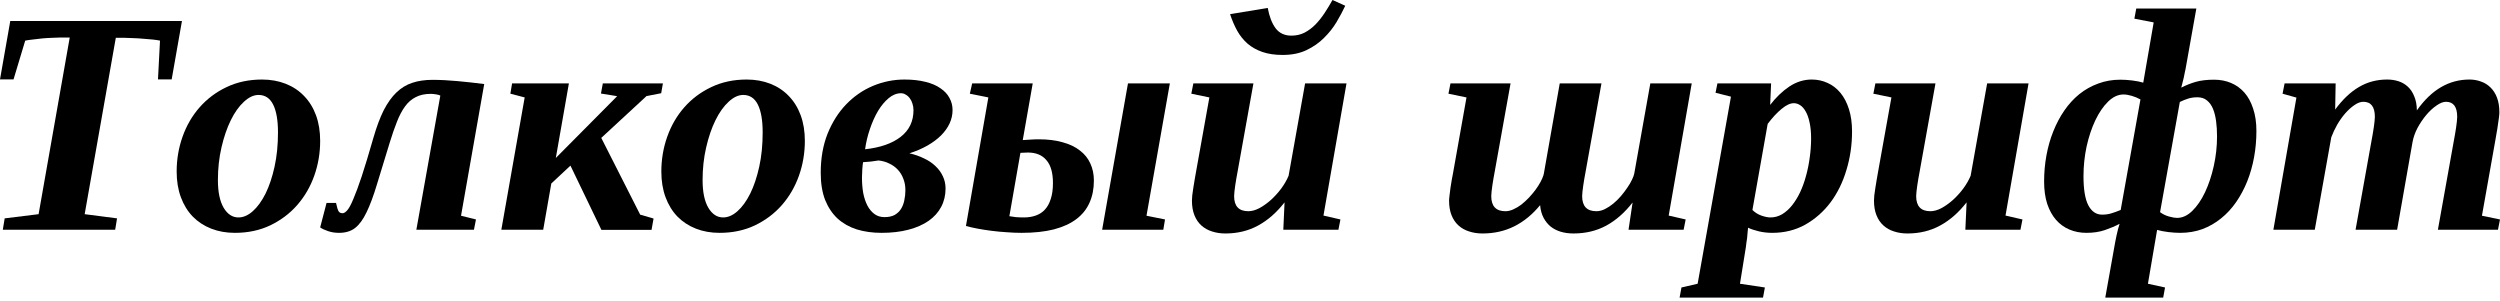 <svg width="682" height="82" viewBox="0 0 682 82" fill="none" xmlns="http://www.w3.org/2000/svg">
<path d="M0.764 62.672L1.274 59.572L10.53 58.426L19.022 10.233H16.432C15.781 10.233 15.017 10.261 14.139 10.318C13.262 10.346 12.37 10.403 11.464 10.488C10.587 10.573 9.738 10.672 8.917 10.785C8.096 10.87 7.416 10.969 6.879 11.082L3.694 21.655H0L2.802 5.732H49.636L46.834 21.655H43.097L43.649 11.082C43.14 10.969 42.475 10.87 41.654 10.785C40.861 10.7 40.012 10.629 39.106 10.573C38.2 10.488 37.294 10.431 36.389 10.403C35.511 10.346 34.747 10.318 34.096 10.318H31.591L23.099 58.426L31.93 59.572L31.421 62.672H0.764Z" fill="black"/>
<path d="M75.834 36.134C75.834 32.822 75.396 30.288 74.518 28.533C73.641 26.778 72.31 25.901 70.527 25.901C69.196 25.901 67.866 26.524 66.535 27.769C65.205 28.986 64.016 30.657 62.969 32.779C61.922 34.903 61.072 37.379 60.421 40.21C59.77 43.012 59.445 45.985 59.445 49.127C59.445 52.382 59.968 54.901 61.016 56.685C62.063 58.44 63.408 59.317 65.049 59.317C66.38 59.317 67.682 58.751 68.956 57.619C70.258 56.458 71.418 54.859 72.438 52.821C73.457 50.754 74.278 48.306 74.9 45.475C75.523 42.645 75.834 39.531 75.834 36.134ZM64.073 63.521C61.723 63.521 59.572 63.139 57.619 62.374C55.666 61.61 53.981 60.506 52.566 59.062C51.179 57.619 50.103 55.864 49.339 53.797C48.575 51.731 48.193 49.396 48.193 46.791C48.193 43.48 48.73 40.309 49.806 37.28C50.882 34.251 52.425 31.591 54.434 29.298C56.472 26.977 58.921 25.137 61.78 23.778C64.667 22.391 67.894 21.697 71.461 21.697C73.81 21.697 75.962 22.079 77.915 22.844C79.868 23.608 81.538 24.712 82.925 26.156C84.341 27.599 85.43 29.354 86.195 31.421C86.959 33.487 87.341 35.822 87.341 38.427C87.341 41.739 86.803 44.909 85.728 47.938C84.652 50.967 83.095 53.642 81.057 55.963C79.047 58.256 76.599 60.096 73.711 61.483C70.852 62.842 67.639 63.521 64.073 63.521Z" fill="black"/>
<path d="M120.121 26.071C119.866 25.929 119.455 25.816 118.889 25.731C118.323 25.646 117.87 25.604 117.531 25.604C115.917 25.604 114.544 25.901 113.412 26.495C112.28 27.061 111.303 27.911 110.482 29.043C109.661 30.175 108.925 31.576 108.274 33.246C107.623 34.888 106.972 36.771 106.321 38.894C104.962 43.338 103.802 47.131 102.839 50.273C101.905 53.387 100.957 55.935 99.994 57.916C99.06 59.869 98.013 61.299 96.852 62.205C95.72 63.082 94.262 63.521 92.479 63.521C91.403 63.521 90.412 63.365 89.507 63.054C88.573 62.742 87.851 62.403 87.341 62.035L89.082 55.368H91.672L92.054 56.897C92.196 57.378 92.38 57.718 92.606 57.916C92.833 58.086 93.102 58.171 93.413 58.171C93.838 58.171 94.276 57.902 94.729 57.364C95.21 56.826 95.763 55.807 96.385 54.307C97.036 52.807 97.801 50.74 98.678 48.108C99.556 45.447 100.603 41.993 101.82 37.747C102.698 34.69 103.646 32.143 104.665 30.105C105.712 28.066 106.873 26.439 108.147 25.221C109.449 23.976 110.893 23.099 112.478 22.589C114.091 22.051 115.917 21.782 117.955 21.782C120.078 21.782 122.357 21.895 124.791 22.122C127.254 22.348 129.688 22.617 132.095 22.929L125.768 58.85L129.844 59.869L129.292 62.672H113.582L120.121 26.071Z" fill="black"/>
<path d="M180.839 22.759L180.372 25.434L176.381 26.198L164.025 37.62L174.64 58.553L178.291 59.614L177.74 62.714H164.067L155.618 45.178L150.395 50.061L148.187 62.672H136.765L143.134 26.58L139.228 25.561L139.695 22.759H155.193L151.626 43.097L168.356 26.241L163.94 25.519L164.449 22.759H180.839Z" fill="black"/>
<path d="M208.056 36.134C208.056 32.822 207.618 30.288 206.74 28.533C205.863 26.778 204.532 25.901 202.749 25.901C201.418 25.901 200.088 26.524 198.757 27.769C197.427 28.986 196.238 30.657 195.191 32.779C194.143 34.903 193.294 37.379 192.643 40.21C191.992 43.012 191.667 45.985 191.667 49.127C191.667 52.382 192.19 54.901 193.238 56.685C194.285 58.44 195.63 59.317 197.271 59.317C198.602 59.317 199.904 58.751 201.178 57.619C202.48 56.458 203.64 54.859 204.659 52.821C205.678 50.754 206.499 48.306 207.122 45.475C207.745 42.645 208.056 39.531 208.056 36.134ZM196.295 63.521C193.945 63.521 191.794 63.139 189.841 62.374C187.888 61.61 186.203 60.506 184.788 59.062C183.401 57.619 182.325 55.864 181.561 53.797C180.797 51.731 180.415 49.396 180.415 46.791C180.415 43.48 180.952 40.309 182.028 37.28C183.104 34.251 184.646 31.591 186.656 29.298C188.694 26.977 191.143 25.137 194.002 23.778C196.889 22.391 200.116 21.697 203.683 21.697C206.032 21.697 208.184 22.079 210.137 22.844C212.09 23.608 213.76 24.712 215.147 26.156C216.563 27.599 217.652 29.354 218.417 31.421C219.181 33.487 219.563 35.822 219.563 38.427C219.563 41.739 219.025 44.909 217.95 47.938C216.874 50.967 215.317 53.642 213.279 55.963C211.269 58.256 208.821 60.096 205.933 61.483C203.074 62.842 199.861 63.521 196.295 63.521Z" fill="black"/>
<path d="M257.947 51.42C257.947 53.26 257.551 54.93 256.758 56.43C255.966 57.93 254.819 59.204 253.319 60.251C251.819 61.299 249.979 62.105 247.799 62.672C245.648 63.238 243.214 63.521 240.496 63.521C238.033 63.521 235.783 63.209 233.745 62.587C231.707 61.936 229.952 60.945 228.48 59.614C227.036 58.256 225.904 56.557 225.083 54.519C224.29 52.453 223.894 49.99 223.894 47.131C223.894 43.168 224.517 39.616 225.762 36.474C227.036 33.331 228.72 30.671 230.815 28.491C232.938 26.283 235.373 24.599 238.118 23.438C240.892 22.278 243.766 21.697 246.738 21.697C248.917 21.697 250.828 21.91 252.47 22.334C254.112 22.73 255.47 23.311 256.546 24.075C257.65 24.811 258.471 25.689 259.009 26.708C259.575 27.727 259.858 28.831 259.858 30.02C259.858 31.293 259.589 32.511 259.051 33.671C258.513 34.832 257.735 35.922 256.716 36.941C255.725 37.931 254.494 38.851 253.022 39.7C251.578 40.521 249.936 41.229 248.096 41.824C249.568 42.163 250.899 42.63 252.088 43.225C253.305 43.791 254.338 44.484 255.187 45.305C256.065 46.126 256.744 47.06 257.225 48.108C257.707 49.127 257.947 50.231 257.947 51.42ZM235.443 44.244C235.358 44.753 235.288 45.419 235.231 46.239C235.174 47.06 235.146 47.796 235.146 48.447C235.146 49.948 235.259 51.349 235.486 52.651C235.741 53.953 236.123 55.099 236.632 56.09C237.142 57.053 237.779 57.817 238.543 58.383C239.307 58.949 240.227 59.232 241.303 59.232C242.407 59.232 243.327 59.034 244.063 58.638C244.799 58.213 245.379 57.661 245.804 56.982C246.228 56.303 246.525 55.524 246.695 54.647C246.893 53.769 246.993 52.849 246.993 51.887C246.993 50.754 246.809 49.721 246.441 48.787C246.101 47.853 245.605 47.032 244.954 46.324C244.303 45.617 243.525 45.051 242.619 44.626C241.742 44.173 240.751 43.89 239.647 43.777C238.967 43.89 238.274 43.989 237.566 44.074C236.887 44.131 236.179 44.187 235.443 44.244ZM235.995 40.72C240.156 40.267 243.398 39.134 245.719 37.323C248.04 35.511 249.2 33.091 249.2 30.062C249.2 29.411 249.101 28.802 248.903 28.236C248.733 27.67 248.493 27.189 248.181 26.793C247.87 26.368 247.502 26.042 247.077 25.816C246.681 25.561 246.257 25.434 245.804 25.434C244.615 25.434 243.482 25.887 242.407 26.793C241.359 27.67 240.397 28.831 239.519 30.274C238.67 31.718 237.934 33.36 237.312 35.2C236.689 37.011 236.25 38.851 235.995 40.72Z" fill="black"/>
<path d="M312.764 58.85L317.817 59.869L317.349 62.672H300.663L307.711 22.759H319.133L312.764 58.85ZM279.008 38.214C279.687 38.158 280.381 38.115 281.088 38.087C281.796 38.03 282.56 38.002 283.381 38.002C285.844 38.002 288.009 38.271 289.878 38.809C291.774 39.318 293.345 40.069 294.591 41.059C295.865 42.022 296.813 43.196 297.436 44.584C298.087 45.971 298.412 47.527 298.412 49.254C298.412 51.519 298.016 53.529 297.223 55.283C296.459 57.039 295.256 58.539 293.614 59.784C292.001 61.002 289.948 61.936 287.457 62.587C284.995 63.209 282.065 63.521 278.668 63.521C277.366 63.521 276.007 63.464 274.592 63.351C273.205 63.266 271.846 63.139 270.516 62.969C269.185 62.799 267.911 62.601 266.694 62.374C265.505 62.148 264.444 61.907 263.51 61.653L269.624 26.58L264.571 25.561L265.208 22.759H281.725L279.008 38.214ZM280.409 41.611C280.013 41.611 279.645 41.625 279.305 41.654C278.994 41.654 278.682 41.668 278.371 41.696L275.356 58.978C275.837 59.062 276.418 59.147 277.097 59.232C277.776 59.289 278.527 59.317 279.347 59.317C280.508 59.317 281.57 59.147 282.532 58.808C283.523 58.468 284.358 57.93 285.037 57.194C285.745 56.43 286.283 55.453 286.651 54.264C287.047 53.076 287.245 51.632 287.245 49.934C287.245 47.131 286.651 45.051 285.462 43.692C284.301 42.305 282.617 41.611 280.409 41.611Z" fill="black"/>
<path d="M336.669 53.5C336.669 56.246 337.957 57.619 340.533 57.619C341.495 57.619 342.514 57.336 343.59 56.77C344.666 56.175 345.713 55.425 346.732 54.519C347.751 53.585 348.685 52.552 349.535 51.42C350.384 50.259 351.049 49.098 351.53 47.938L356.031 22.759H367.325L361.041 58.808L365.67 59.869L365.118 62.672H350.087L350.426 55.199C348.275 57.973 345.869 60.082 343.208 61.525C340.575 62.969 337.603 63.691 334.291 63.691C332.961 63.691 331.744 63.507 330.64 63.139C329.536 62.799 328.573 62.261 327.752 61.525C326.931 60.789 326.295 59.855 325.842 58.723C325.389 57.59 325.162 56.26 325.162 54.731C325.162 54.392 325.191 53.911 325.247 53.288C325.332 52.637 325.431 51.943 325.544 51.207C325.658 50.443 325.785 49.665 325.927 48.872C326.068 48.079 326.195 47.358 326.309 46.706L329.918 26.58L324.992 25.561L325.544 22.759H341.934L337.603 46.876C337.49 47.471 337.377 48.094 337.263 48.745C337.15 49.396 337.051 50.018 336.966 50.613C336.881 51.207 336.811 51.759 336.754 52.269C336.697 52.778 336.669 53.189 336.669 53.5ZM352.294 9.723C353.597 9.723 354.786 9.455 355.861 8.917C356.937 8.351 357.928 7.615 358.833 6.709C359.739 5.775 360.574 4.727 361.339 3.567C362.103 2.406 362.825 1.217 363.504 0L366.986 1.571C366.335 2.958 365.542 4.444 364.608 6.029C363.674 7.586 362.527 9.03 361.169 10.36C359.838 11.691 358.253 12.795 356.413 13.672C354.573 14.55 352.408 14.989 349.917 14.989C347.794 14.989 345.954 14.72 344.397 14.182C342.84 13.644 341.495 12.894 340.363 11.931C339.231 10.941 338.283 9.766 337.518 8.407C336.754 7.02 336.103 5.506 335.565 3.864L345.84 2.165C346.265 4.487 346.973 6.327 347.963 7.685C348.983 9.044 350.426 9.723 352.294 9.723Z" fill="black"/>
<path d="M431.611 53.5C431.611 56.246 432.899 57.619 435.475 57.619C436.239 57.619 437.003 57.435 437.767 57.067C438.56 56.671 439.324 56.175 440.06 55.581C440.825 54.958 441.532 54.264 442.183 53.5C442.834 52.736 443.415 51.972 443.924 51.207C444.462 50.443 444.887 49.721 445.198 49.042C445.538 48.362 445.75 47.782 445.835 47.301L450.208 22.759H461.503L455.219 58.808L459.847 59.869L459.295 62.672H444.264L445.368 55.241C443.216 58.015 440.81 60.124 438.15 61.568C435.517 62.983 432.545 63.691 429.233 63.691C427.987 63.691 426.841 63.535 425.794 63.224C424.746 62.912 423.826 62.445 423.034 61.822C422.241 61.171 421.59 60.365 421.08 59.402C420.571 58.44 420.259 57.293 420.146 55.963C418.052 58.511 415.702 60.435 413.098 61.737C410.494 63.04 407.606 63.691 404.436 63.691C403.105 63.691 401.888 63.507 400.784 63.139C399.68 62.799 398.718 62.261 397.897 61.525C397.076 60.789 396.439 59.855 395.986 58.723C395.533 57.59 395.307 56.26 395.307 54.731C395.307 54.392 395.349 53.911 395.434 53.288C395.519 52.637 395.604 51.958 395.689 51.25C395.802 50.514 395.916 49.806 396.029 49.127C396.17 48.419 396.283 47.825 396.368 47.343L400.062 26.58L395.137 25.561L395.689 22.759H412.079L407.748 46.876C407.635 47.471 407.521 48.094 407.408 48.745C407.295 49.396 407.196 50.018 407.111 50.613C407.026 51.207 406.955 51.759 406.899 52.269C406.842 52.778 406.814 53.189 406.814 53.5C406.814 56.246 408.102 57.619 410.678 57.619C411.385 57.619 412.107 57.449 412.843 57.109C413.607 56.77 414.343 56.331 415.051 55.793C415.759 55.227 416.438 54.604 417.089 53.925C417.74 53.217 418.335 52.509 418.872 51.802C419.41 51.066 419.863 50.358 420.231 49.679C420.599 48.999 420.868 48.391 421.038 47.853L421.165 47.343L425.496 22.759H436.876L432.545 46.876C432.432 47.471 432.318 48.094 432.205 48.745C432.092 49.396 431.993 50.018 431.908 50.613C431.823 51.207 431.752 51.759 431.696 52.269C431.639 52.778 431.611 53.189 431.611 53.5Z" fill="black"/>
<path d="M505.237 35.879C505.237 39.531 504.728 43.027 503.708 46.367C502.718 49.707 501.274 52.651 499.378 55.199C497.481 57.718 495.188 59.742 492.499 61.27C489.81 62.771 486.795 63.521 483.455 63.521C482.181 63.521 480.95 63.379 479.761 63.096C478.6 62.813 477.638 62.488 476.873 62.12C476.845 62.459 476.803 62.87 476.746 63.351C476.718 63.861 476.675 64.37 476.619 64.88C476.562 65.389 476.491 65.87 476.406 66.323C476.35 66.776 476.307 67.13 476.279 67.385L474.665 77.405L481.459 78.424L480.95 81.184H458.191L458.7 78.424L463.116 77.405L472.203 26.368L467.999 25.306L468.509 22.759H483.158L482.903 28.618C484.488 26.552 486.229 24.882 488.125 23.608C490.05 22.334 492.088 21.697 494.24 21.697C495.797 21.697 497.24 22.009 498.571 22.631C499.901 23.226 501.062 24.117 502.052 25.306C503.043 26.495 503.822 27.981 504.388 29.765C504.954 31.52 505.237 33.558 505.237 35.879ZM494.07 37.747C494.07 36.049 493.928 34.591 493.645 33.374C493.391 32.157 493.037 31.166 492.584 30.402C492.159 29.637 491.664 29.071 491.098 28.703C490.532 28.335 489.951 28.151 489.357 28.151C488.366 28.151 487.248 28.675 486.002 29.722C484.757 30.741 483.497 32.1 482.223 33.798L478.062 57.279C478.742 57.959 479.548 58.468 480.483 58.808C481.445 59.147 482.28 59.317 482.988 59.317C484.092 59.317 485.139 59.034 486.13 58.468C487.121 57.874 488.026 57.067 488.847 56.048C489.668 55.029 490.404 53.84 491.055 52.481C491.706 51.094 492.244 49.608 492.669 48.023C493.122 46.409 493.461 44.739 493.688 43.013C493.943 41.257 494.07 39.502 494.07 37.747Z" fill="black"/>
<path d="M522.731 53.5C522.731 56.246 524.019 57.619 526.595 57.619C527.557 57.619 528.576 57.336 529.652 56.77C530.727 56.175 531.775 55.425 532.794 54.519C533.813 53.585 534.747 52.552 535.596 51.42C536.445 50.259 537.111 49.098 537.592 47.938L542.093 22.759H553.387L547.103 58.808L551.731 59.869L551.179 62.672H536.148L536.488 55.199C534.337 57.973 531.931 60.082 529.27 61.525C526.637 62.969 523.665 63.691 520.353 63.691C519.023 63.691 517.805 63.507 516.701 63.139C515.597 62.799 514.635 62.261 513.814 61.525C512.993 60.789 512.356 59.855 511.903 58.723C511.45 57.59 511.224 56.26 511.224 54.731C511.224 54.392 511.252 53.911 511.309 53.288C511.394 52.637 511.493 51.943 511.606 51.207C511.719 50.443 511.847 49.665 511.988 48.872C512.13 48.079 512.257 47.358 512.37 46.706L515.98 26.58L511.054 25.561L511.606 22.759H527.996L523.665 46.876C523.552 47.471 523.438 48.094 523.325 48.745C523.212 49.396 523.113 50.018 523.028 50.613C522.943 51.207 522.872 51.759 522.816 52.269C522.759 52.778 522.731 53.189 522.731 53.5Z" fill="black"/>
<path d="M593.894 59.445C595.366 59.445 596.754 58.808 598.056 57.534C599.386 56.232 600.547 54.533 601.537 52.439C602.528 50.344 603.321 47.966 603.915 45.305C604.51 42.645 604.807 39.941 604.807 37.195C604.807 35.723 604.722 34.35 604.552 33.077C604.382 31.775 604.099 30.642 603.703 29.68C603.307 28.717 602.755 27.953 602.047 27.387C601.368 26.821 600.504 26.538 599.457 26.538C598.551 26.538 597.73 26.651 596.994 26.878C596.258 27.104 595.48 27.415 594.659 27.812L589.266 57.874C589.974 58.411 590.781 58.808 591.687 59.062C592.621 59.317 593.357 59.445 593.894 59.445ZM579.288 25.773C577.816 25.773 576.415 26.425 575.085 27.727C573.782 29 572.622 30.699 571.603 32.822C570.612 34.917 569.819 37.294 569.225 39.955C568.659 42.616 568.376 45.319 568.376 48.065C568.376 51.66 568.815 54.307 569.692 56.005C570.598 57.704 571.843 58.553 573.429 58.553C574.363 58.553 575.198 58.44 575.934 58.213C576.698 57.987 577.561 57.675 578.524 57.279L583.916 27.132C583.209 26.736 582.43 26.41 581.581 26.156C580.732 25.901 579.967 25.773 579.288 25.773ZM599.16 2.335L596.23 18.767C596.202 18.966 596.131 19.291 596.018 19.744C595.933 20.197 595.834 20.692 595.72 21.23C595.607 21.74 595.48 22.249 595.338 22.759C595.225 23.24 595.126 23.622 595.041 23.905C596.315 23.254 597.631 22.73 598.99 22.334C600.377 21.938 602.047 21.74 604 21.74C605.67 21.74 607.213 22.037 608.628 22.631C610.044 23.226 611.261 24.103 612.28 25.264C613.299 26.425 614.092 27.882 614.658 29.637C615.252 31.392 615.549 33.431 615.549 35.752C615.549 38.186 615.337 40.564 614.912 42.885C614.488 45.206 613.865 47.4 613.044 49.466C612.223 51.505 611.218 53.387 610.029 55.114C608.841 56.84 607.468 58.327 605.911 59.572C604.382 60.818 602.684 61.794 600.816 62.502C598.947 63.181 596.923 63.521 594.744 63.521C593.753 63.521 592.677 63.45 591.517 63.309C590.356 63.167 589.337 62.969 588.46 62.714L585.954 77.405L590.625 78.424L590.116 81.184H574.32L576.825 67.172C576.91 66.776 576.995 66.309 577.08 65.771C577.193 65.233 577.307 64.681 577.42 64.115C577.561 63.578 577.689 63.04 577.802 62.502C577.944 61.964 578.085 61.483 578.227 61.058C577.038 61.681 575.707 62.247 574.235 62.757C572.763 63.266 571.079 63.521 569.183 63.521C567.512 63.521 565.97 63.224 564.554 62.629C563.139 62.035 561.922 61.157 560.903 59.997C559.884 58.836 559.077 57.378 558.482 55.623C557.916 53.868 557.633 51.83 557.633 49.509C557.633 47.075 557.846 44.697 558.27 42.376C558.695 40.054 559.318 37.875 560.138 35.837C560.959 33.77 561.964 31.874 563.153 30.147C564.342 28.42 565.701 26.934 567.229 25.689C568.786 24.443 570.499 23.481 572.367 22.801C574.235 22.094 576.259 21.74 578.439 21.74C579.43 21.74 580.505 21.811 581.666 21.952C582.826 22.094 583.831 22.292 584.681 22.547L587.525 6.114L582.26 5.095L582.77 2.335H599.16Z" fill="black"/>
<path d="M670.323 31.888C670.323 29.142 669.304 27.769 667.266 27.769C666.502 27.769 665.639 28.109 664.676 28.788C663.714 29.439 662.78 30.303 661.874 31.378C660.996 32.426 660.204 33.6 659.496 34.903C658.817 36.205 658.364 37.493 658.137 38.766L653.934 62.672H642.597L646.928 38.512C647.041 37.917 647.154 37.294 647.267 36.643C647.381 35.992 647.48 35.37 647.565 34.775C647.649 34.181 647.72 33.629 647.777 33.119C647.833 32.61 647.862 32.199 647.862 31.888C647.862 29.142 646.814 27.769 644.72 27.769C643.955 27.769 643.149 28.066 642.299 28.661C641.45 29.227 640.615 29.977 639.794 30.911C639.002 31.817 638.266 32.85 637.586 34.011C636.935 35.171 636.397 36.318 635.973 37.45L631.472 62.672H620.178L626.462 26.623L622.683 25.561L623.235 22.759H637.162L637.034 29.892C639.072 27.118 641.238 25.066 643.531 23.735C645.824 22.377 648.385 21.697 651.216 21.697C652.32 21.697 653.353 21.853 654.316 22.164C655.278 22.476 656.127 22.971 656.863 23.651C657.599 24.33 658.18 25.207 658.604 26.283C659.057 27.33 659.298 28.604 659.326 30.105C661.364 27.245 663.558 25.137 665.907 23.778C668.285 22.391 670.875 21.697 673.678 21.697C674.782 21.697 675.829 21.881 676.82 22.249C677.811 22.589 678.674 23.127 679.41 23.863C680.174 24.599 680.769 25.533 681.193 26.665C681.618 27.797 681.83 29.128 681.83 30.657C681.83 30.996 681.788 31.491 681.703 32.143C681.618 32.765 681.519 33.445 681.406 34.181C681.321 34.888 681.207 35.596 681.066 36.304C680.953 36.983 680.854 37.563 680.769 38.045L677.075 58.85L682 59.869L681.448 62.672H665.058L669.389 38.512C669.502 37.917 669.616 37.294 669.729 36.643C669.842 35.992 669.941 35.37 670.026 34.775C670.111 34.181 670.182 33.629 670.238 33.119C670.295 32.61 670.323 32.199 670.323 31.888Z" fill="black"/>
</svg>
